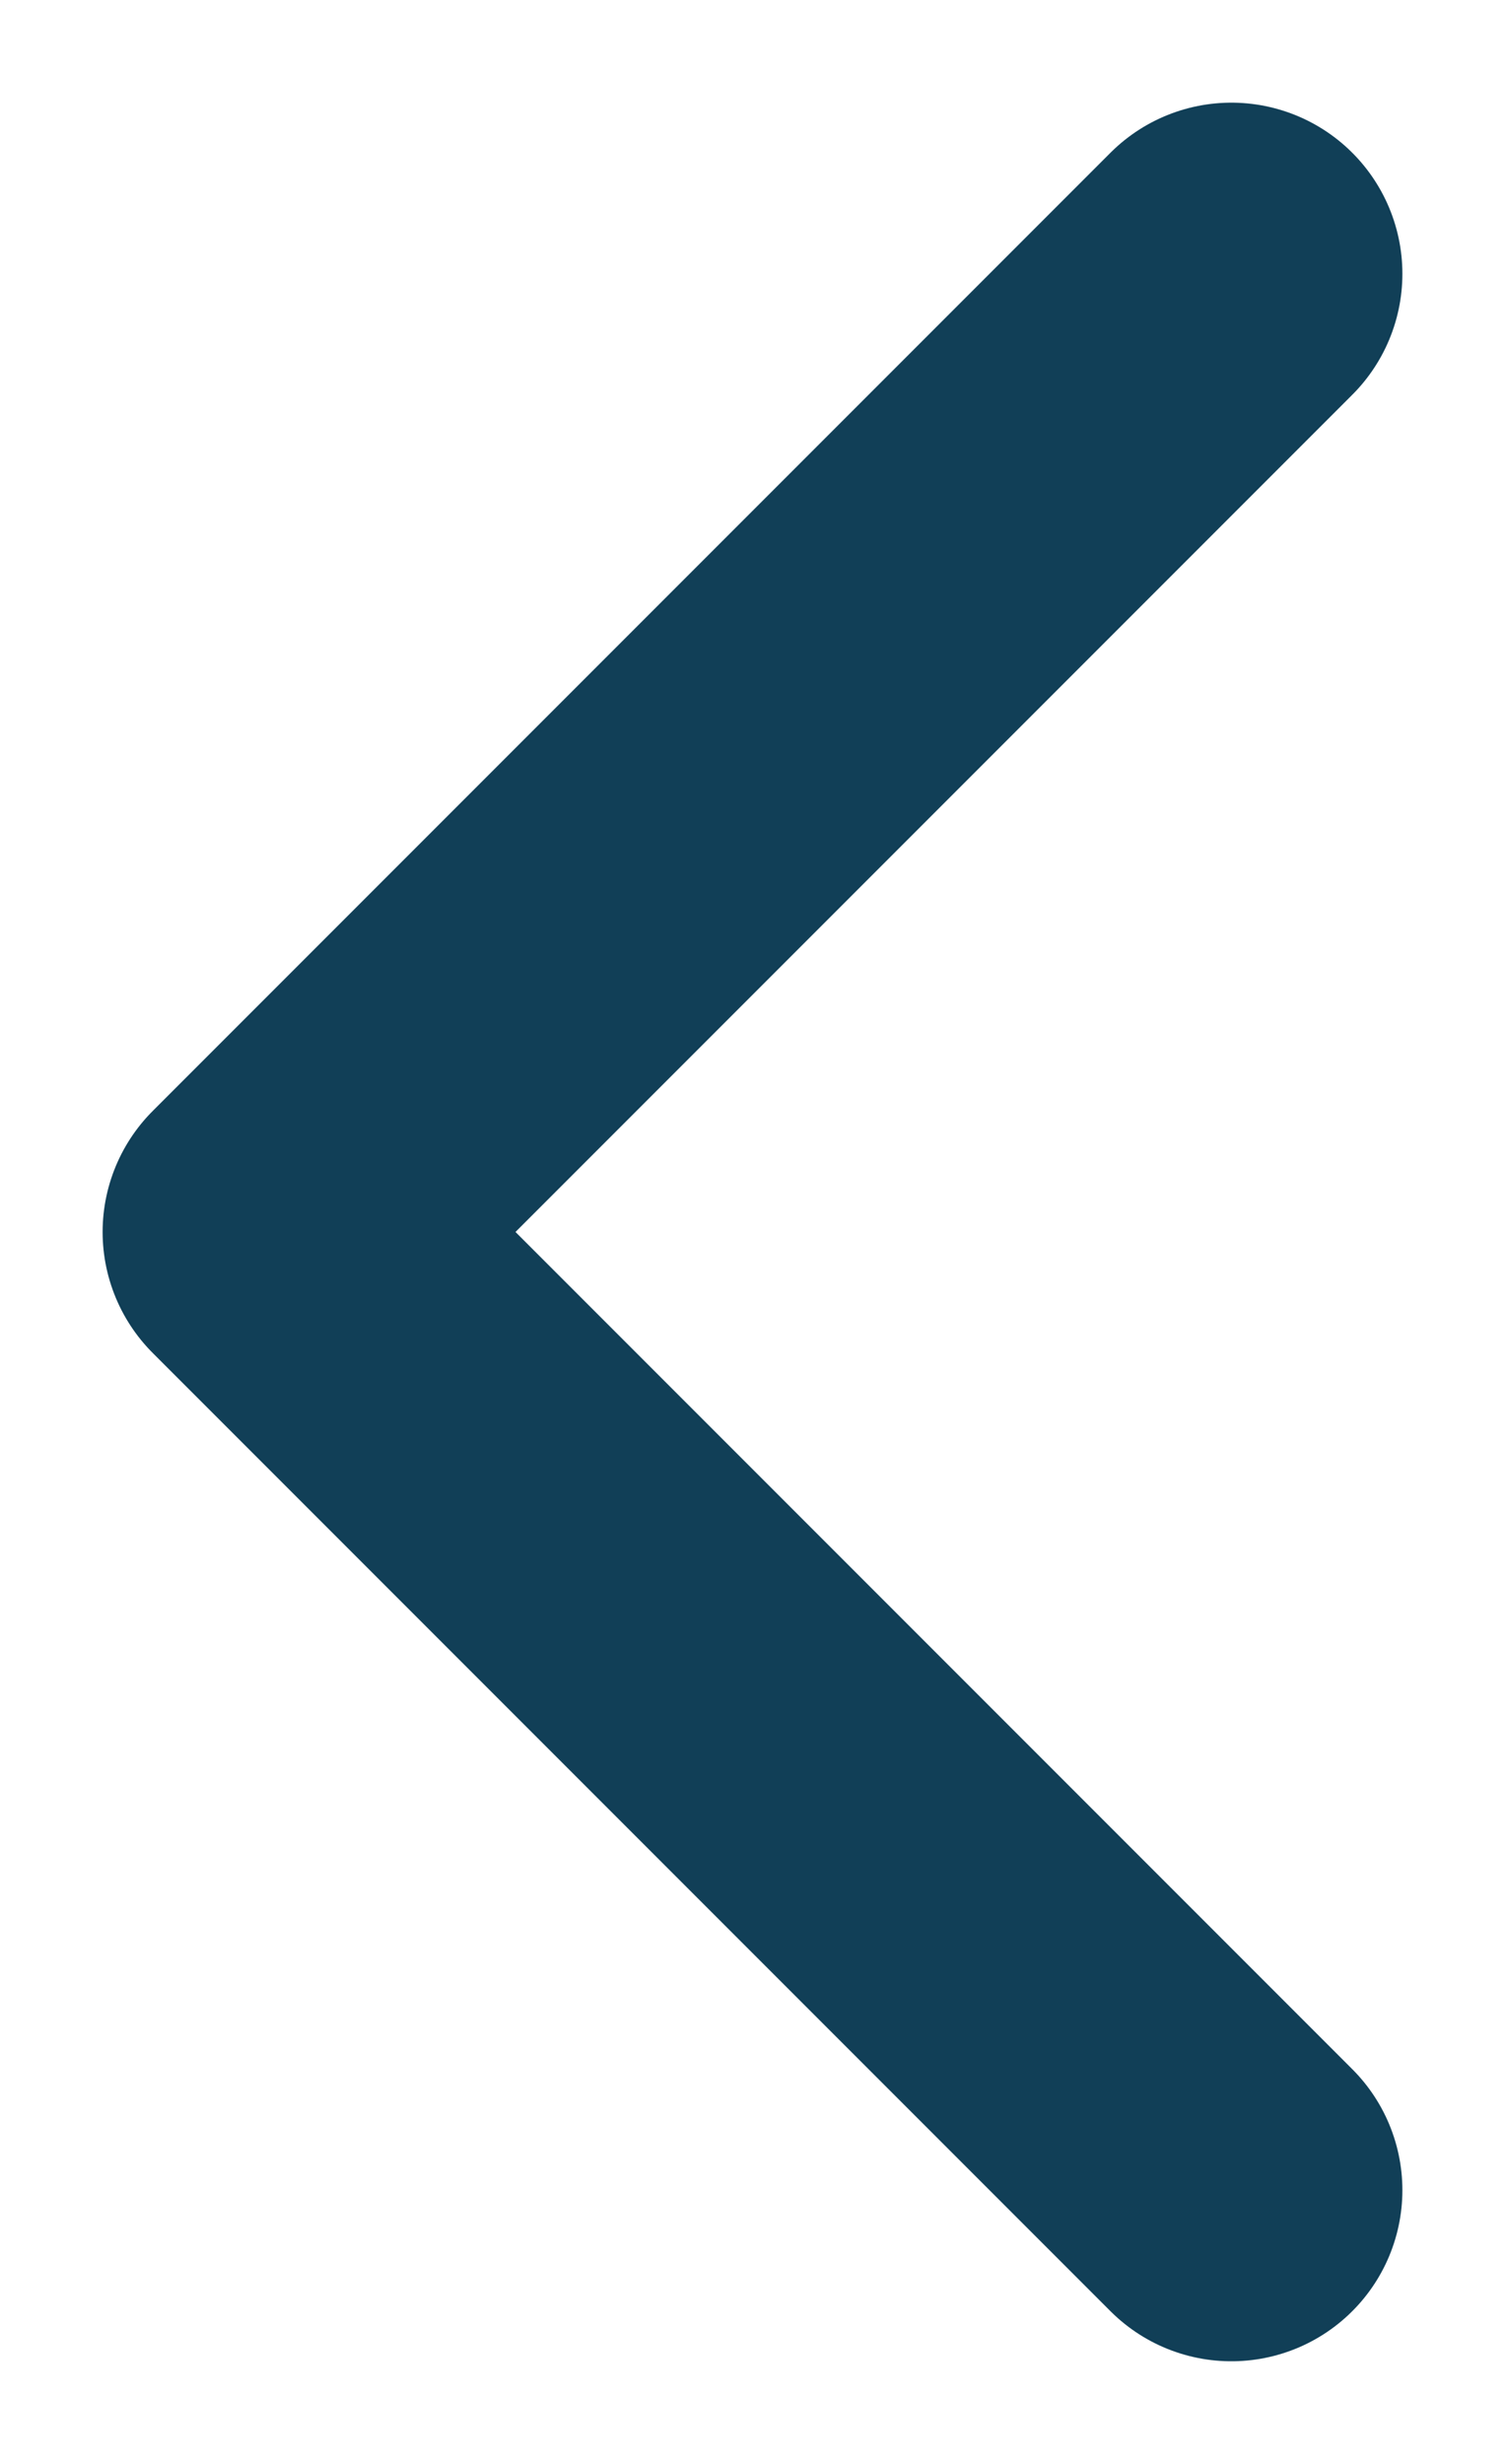 <svg width="11" height="18" viewBox="0 0 11 18" fill="none" xmlns="http://www.w3.org/2000/svg">
<path d="M9 2L2 9L9 16" stroke="#113F57" stroke-width="2.5" stroke-linecap="round" stroke-linejoin="round"/>
</svg>
